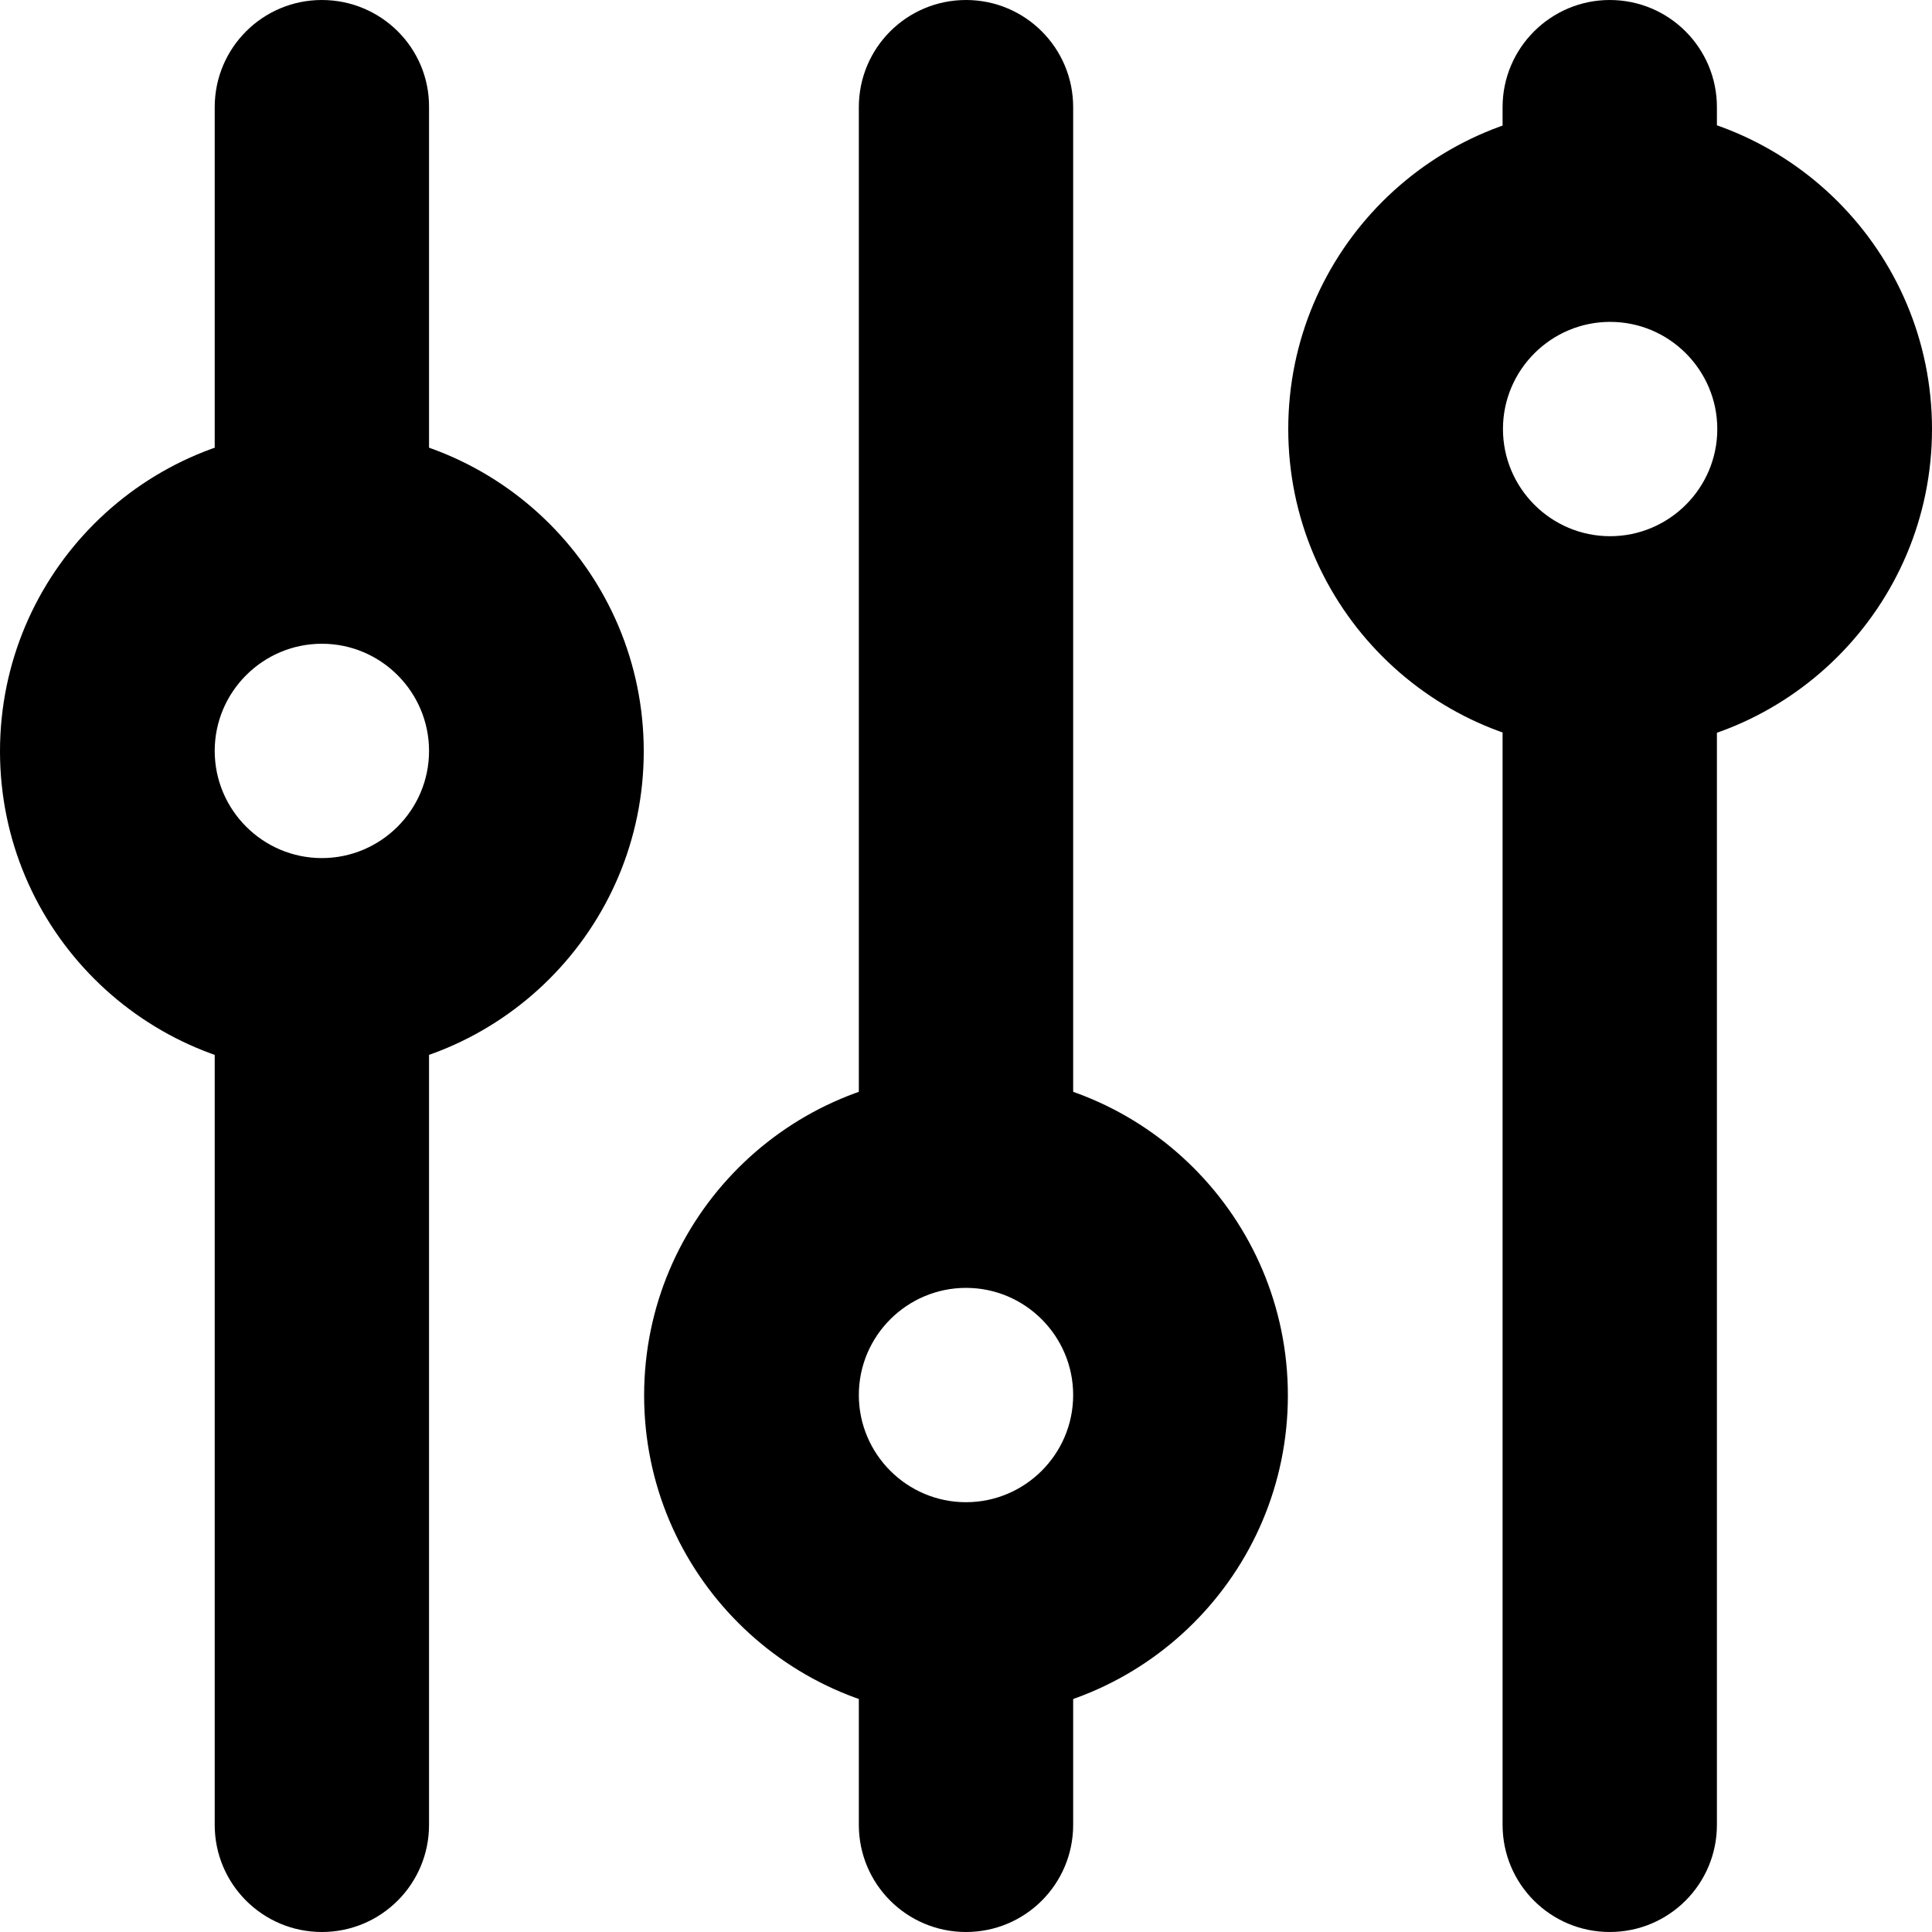 <?xml version="1.0" encoding="utf-8"?>
<!-- Generator: Adobe Illustrator 24.1.1, SVG Export Plug-In . SVG Version: 6.00 Build 0)  -->
<svg version="1.1" id="Layer_1" xmlns="http://www.w3.org/2000/svg" xmlns:xlink="http://www.w3.org/1999/xlink" x="0px" y="0px"
	 viewBox="0 0 512 512" style="enable-background:new 0 0 512 512;" xml:space="preserve">
<g>
	<path d="M85.3,142.2v28.4c15.7,0,28.4,12.8,28.4,28.4c0,15.7-12.8,28.4-28.4,28.4c-15.7,0-28.4-12.8-28.4-28.4
		c0-15.7,12.8-28.4,28.4-28.4V142.2v-28.4C38.2,113.8,0,152,0,199.1c0,47.1,38.2,85.3,85.3,85.3c47.1,0,85.3-38.2,85.3-85.3
		c0-47.1-38.2-85.3-85.3-85.3V142.2z"/>
	<path d="M56.9,28.4v113.8c0,15.7,12.7,28.4,28.4,28.4s28.4-12.7,28.4-28.4V28.4C113.8,12.7,101,0,85.3,0S56.9,12.7,56.9,28.4"/>
	<path d="M56.9,256v227.6c0,15.7,12.7,28.4,28.4,28.4s28.4-12.7,28.4-28.4V256c0-15.7-12.7-28.4-28.4-28.4S56.9,240.3,56.9,256"/>
	<path d="M256,312.9v28.4c15.7,0,28.4,12.8,28.4,28.4c0,15.7-12.8,28.4-28.4,28.4c-15.7,0-28.4-12.8-28.4-28.4
		c0-15.7,12.8-28.4,28.4-28.4V312.9v-28.4c-47.1,0-85.3,38.2-85.3,85.3c0,47.1,38.2,85.3,85.3,85.3c47.1,0,85.3-38.2,85.3-85.3
		c0-47.1-38.2-85.3-85.3-85.3V312.9z"/>
	<path d="M227.6,28.4v284.4c0,15.7,12.7,28.4,28.4,28.4s28.4-12.7,28.4-28.4V28.4C284.4,12.7,271.7,0,256,0S227.6,12.7,227.6,28.4"
		/>
	<path d="M227.6,426.7v56.9c0,15.7,12.7,28.4,28.4,28.4s28.4-12.7,28.4-28.4v-56.9c0-15.7-12.7-28.4-28.4-28.4
		S227.6,411,227.6,426.7"/>
	<path d="M426.7,56.9v28.4c15.7,0,28.4,12.8,28.4,28.4c0,15.7-12.8,28.4-28.4,28.4c-15.7,0-28.4-12.8-28.4-28.4
		c0-15.7,12.8-28.4,28.4-28.4V56.9V28.4c-47.1,0-85.3,38.2-85.3,85.3c0,47.1,38.2,85.3,85.3,85.3c47.1,0,85.3-38.2,85.3-85.3
		c0-47.1-38.2-85.3-85.3-85.3V56.9z"/>
	<path d="M398.2,28.4v28.4c0,15.7,12.7,28.4,28.4,28.4c15.7,0,28.4-12.7,28.4-28.4V28.4c0-15.7-12.7-28.4-28.4-28.4
		C411,0,398.2,12.7,398.2,28.4"/>
	<path d="M398.2,170.7v312.9c0,15.7,12.7,28.4,28.4,28.4c15.7,0,28.4-12.7,28.4-28.4V170.7c0-15.7-12.7-28.4-28.4-28.4
		C411,142.2,398.2,155,398.2,170.7"/>
</g>
</svg>
